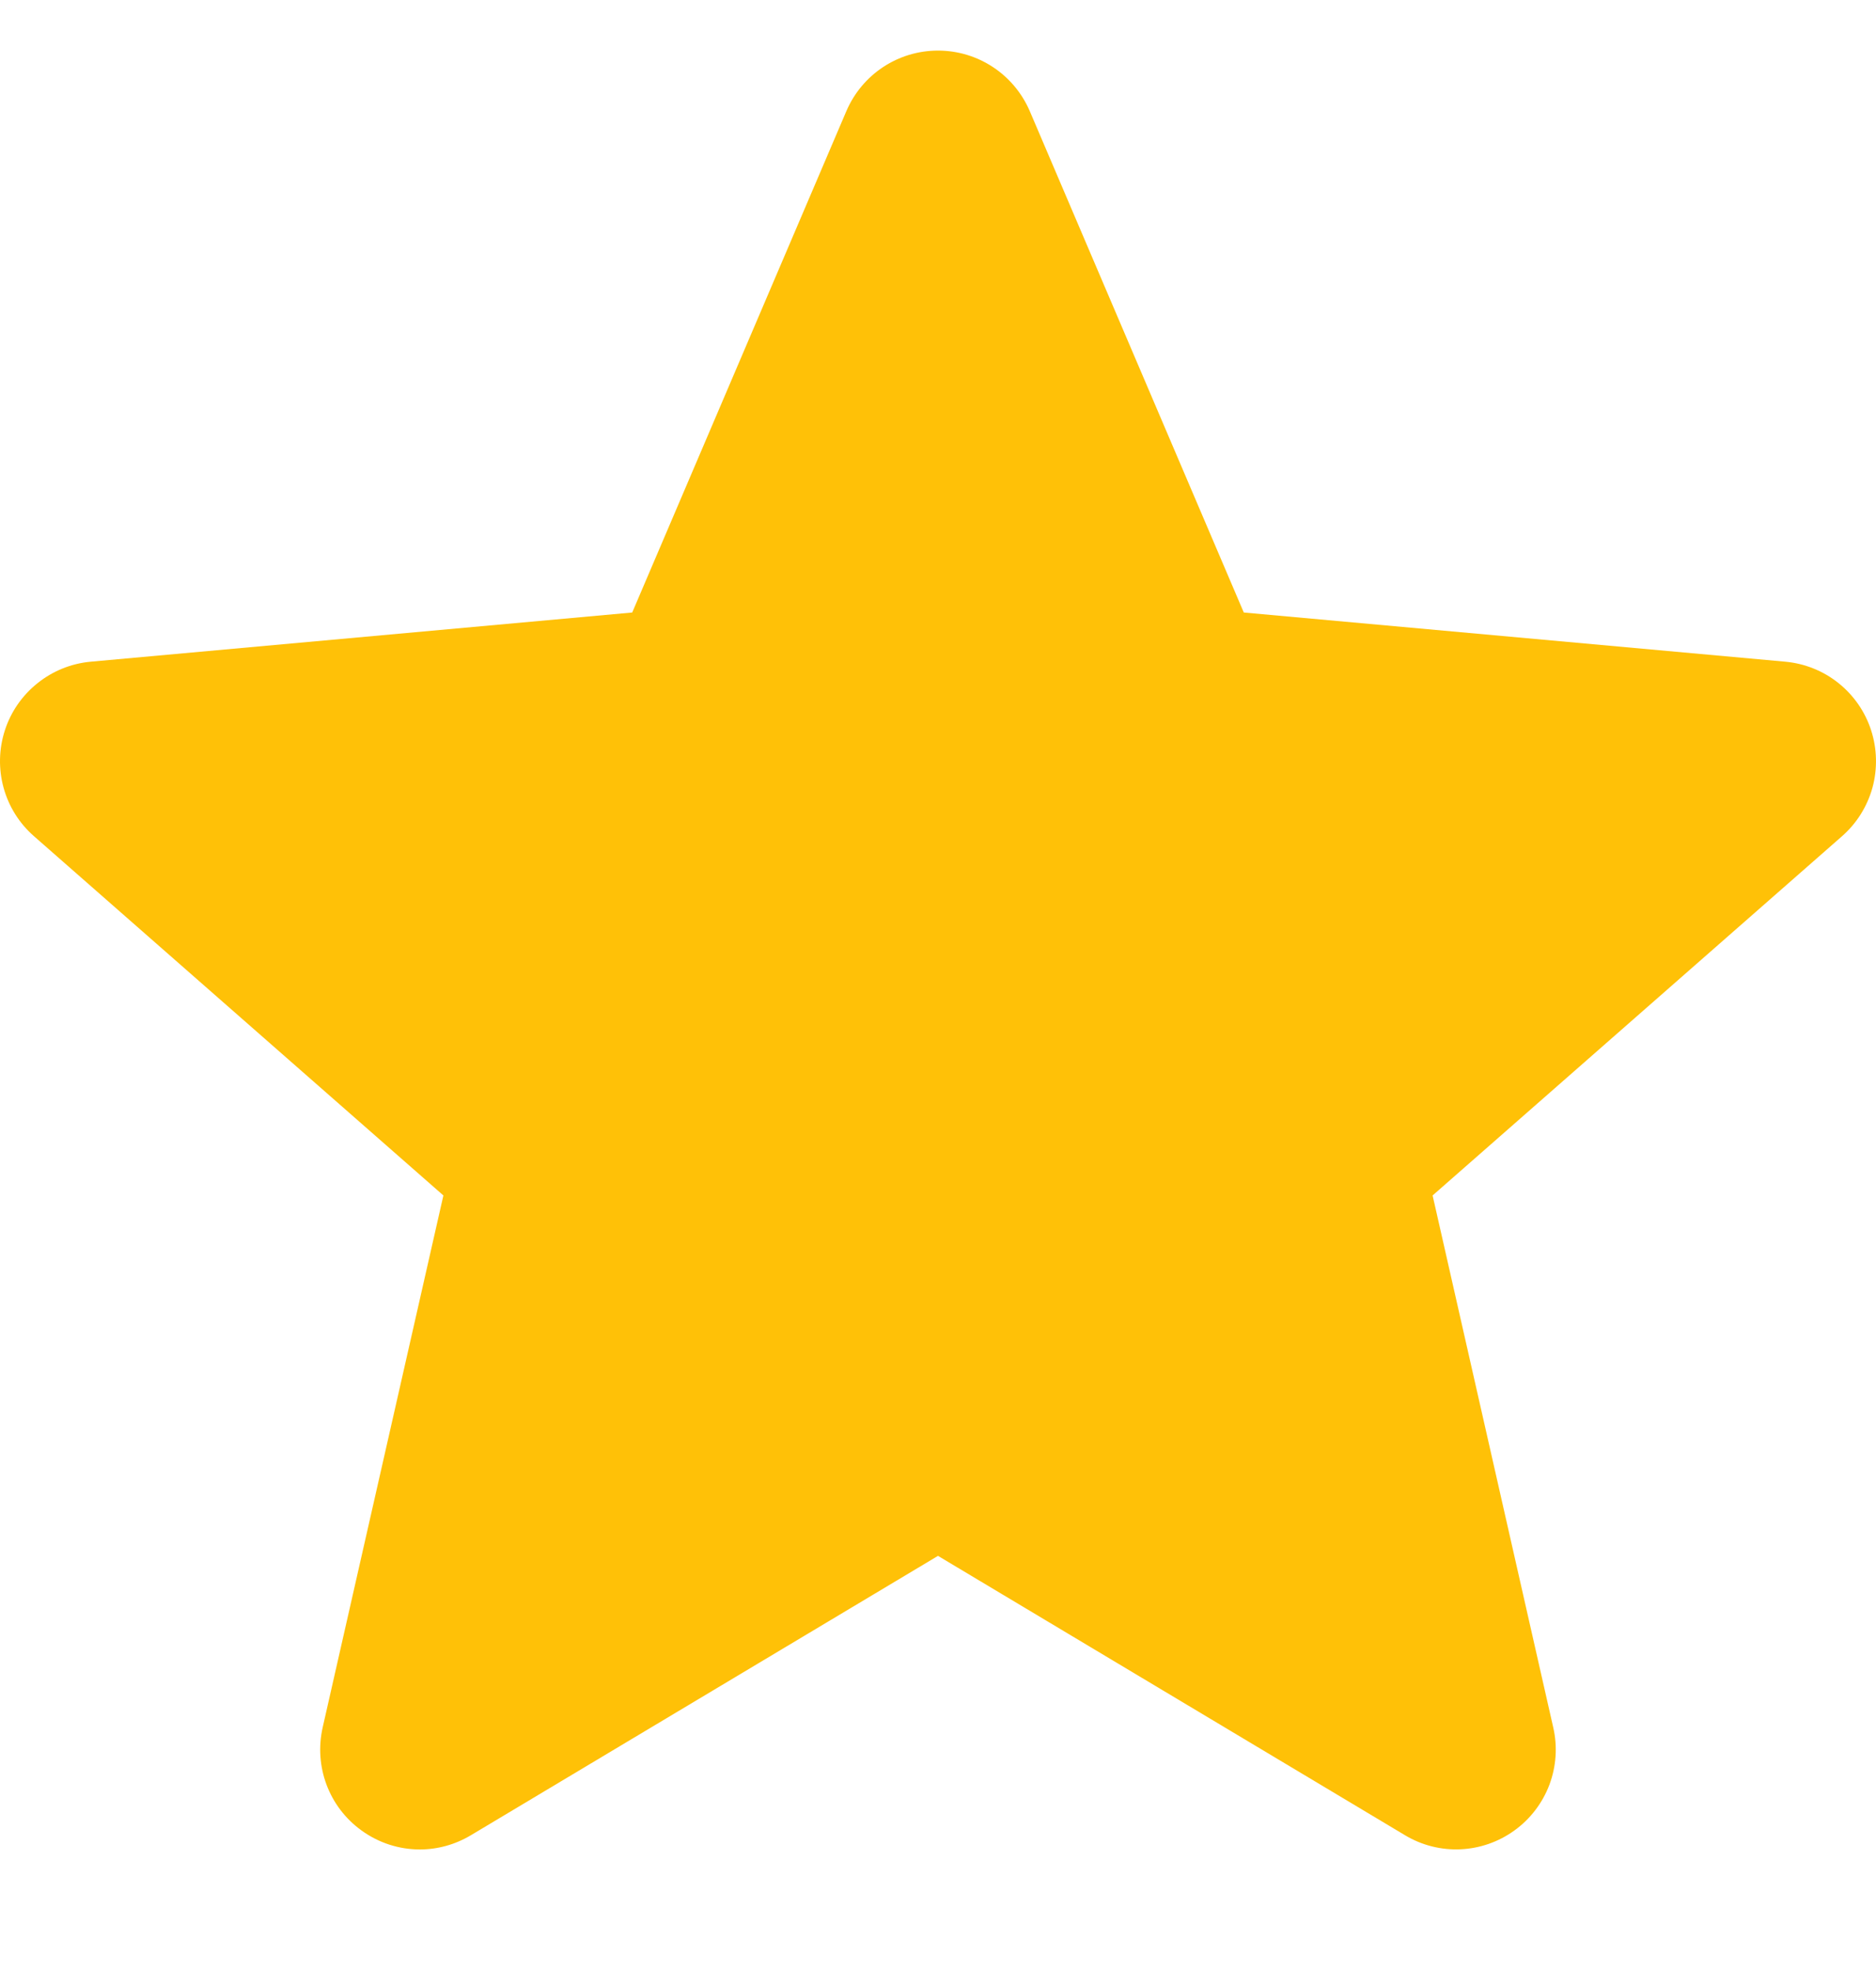 <svg width="20" height="21" viewBox="0 0 20 21" fill="none" xmlns="http://www.w3.org/2000/svg">
<g clip-path="url(#clip0_25552_896)">
<path d="M19.948 7.781C19.884 7.583 19.763 7.408 19.6 7.278C19.438 7.148 19.24 7.069 19.033 7.05L13.26 6.526L10.978 1.183C10.809 0.792 10.426 0.539 10 0.539C9.574 0.539 9.191 0.792 9.023 1.184L6.74 6.526L0.967 7.05C0.759 7.069 0.562 7.149 0.4 7.279C0.237 7.409 0.116 7.583 0.052 7.781C-0.079 8.186 0.042 8.63 0.363 8.91L4.727 12.737L3.44 18.405C3.346 18.822 3.507 19.252 3.853 19.502C4.039 19.637 4.257 19.705 4.476 19.705C4.665 19.705 4.852 19.654 5.021 19.553L10 16.577L14.978 19.553C15.342 19.772 15.801 19.752 16.146 19.502C16.315 19.38 16.444 19.211 16.518 19.016C16.591 18.821 16.606 18.608 16.559 18.405L15.273 12.737L19.636 8.911C19.793 8.774 19.906 8.594 19.962 8.393C20.017 8.192 20.012 7.979 19.948 7.781Z" fill="#FFC107"/>
</g>
<defs>
<clipPath id="clip0_25552_896">
<rect width="20" height="20" fill="white" transform="translate(0 0.5)"/>
</clipPath>
</defs>
</svg>

